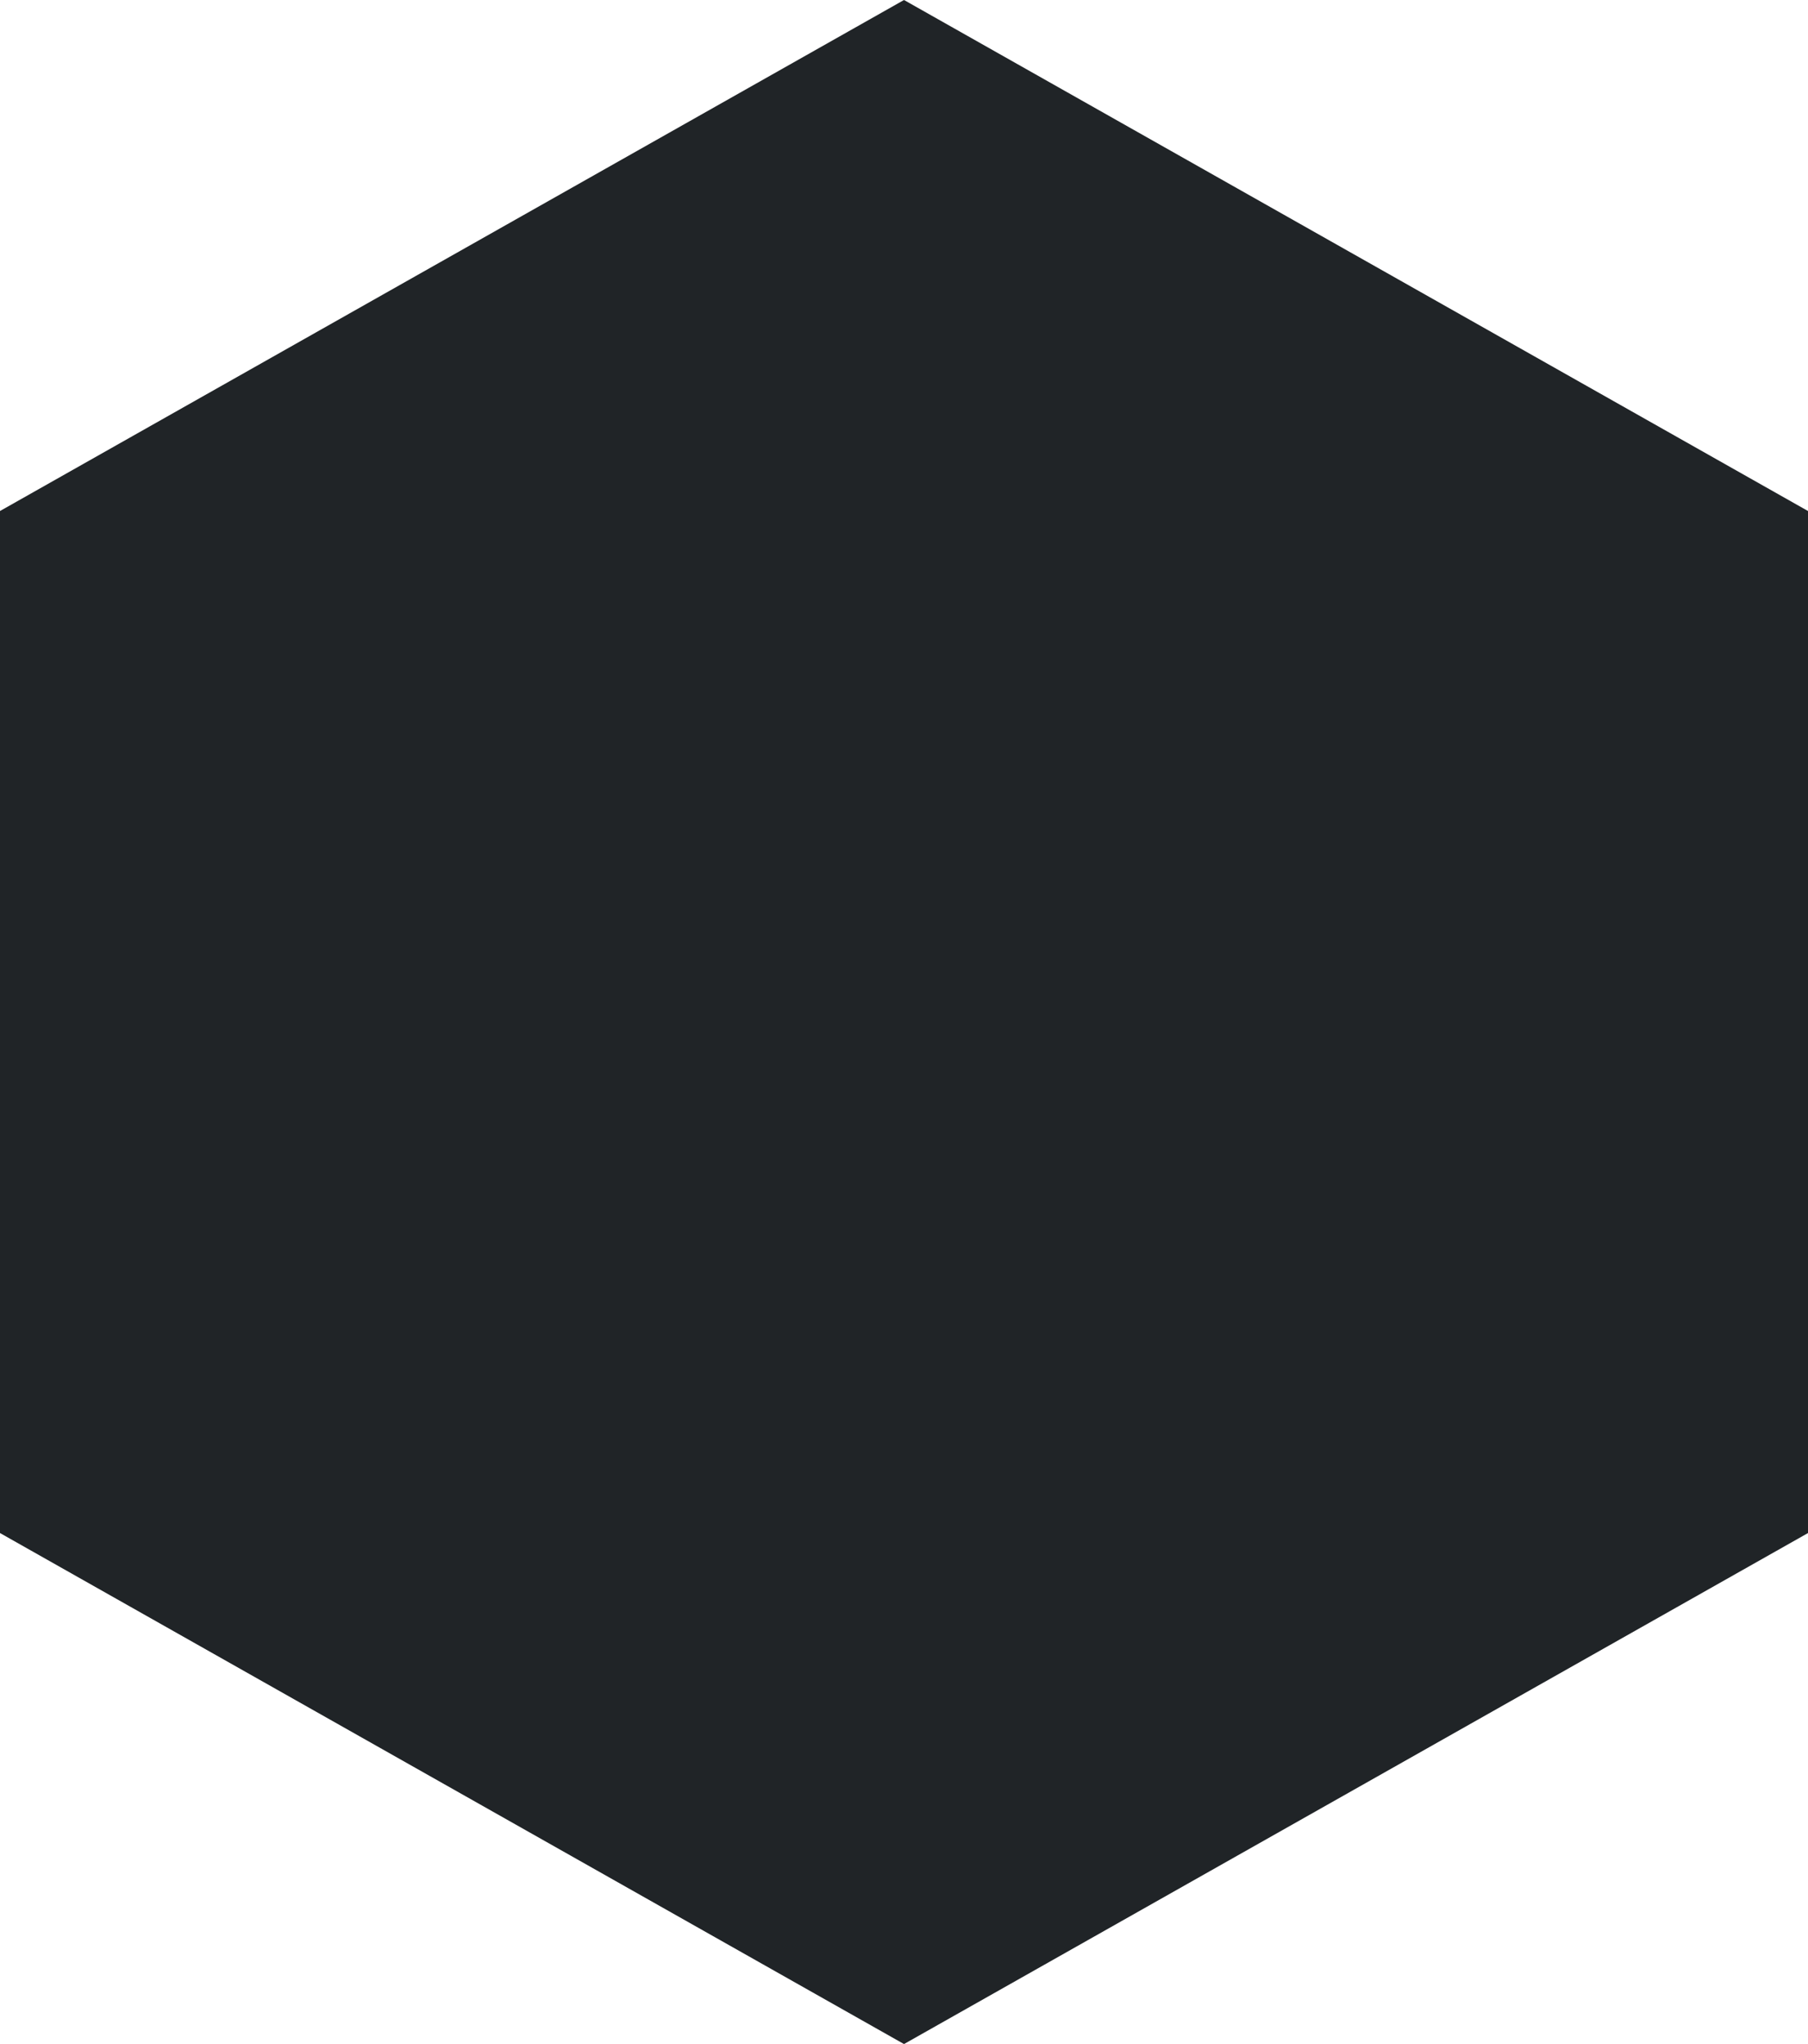 <svg xmlns="http://www.w3.org/2000/svg" xmlns:xlink="http://www.w3.org/1999/xlink" width="230" height="260" viewBox="0 0 230 260"><defs><path id="gkk6a" d="M881 6522l-115-65v-130l115-65 115 65v130z"/></defs><g><g transform="translate(-766 -6262)"><use fill="#202427" xlink:href="#gkk6a"/></g></g></svg>